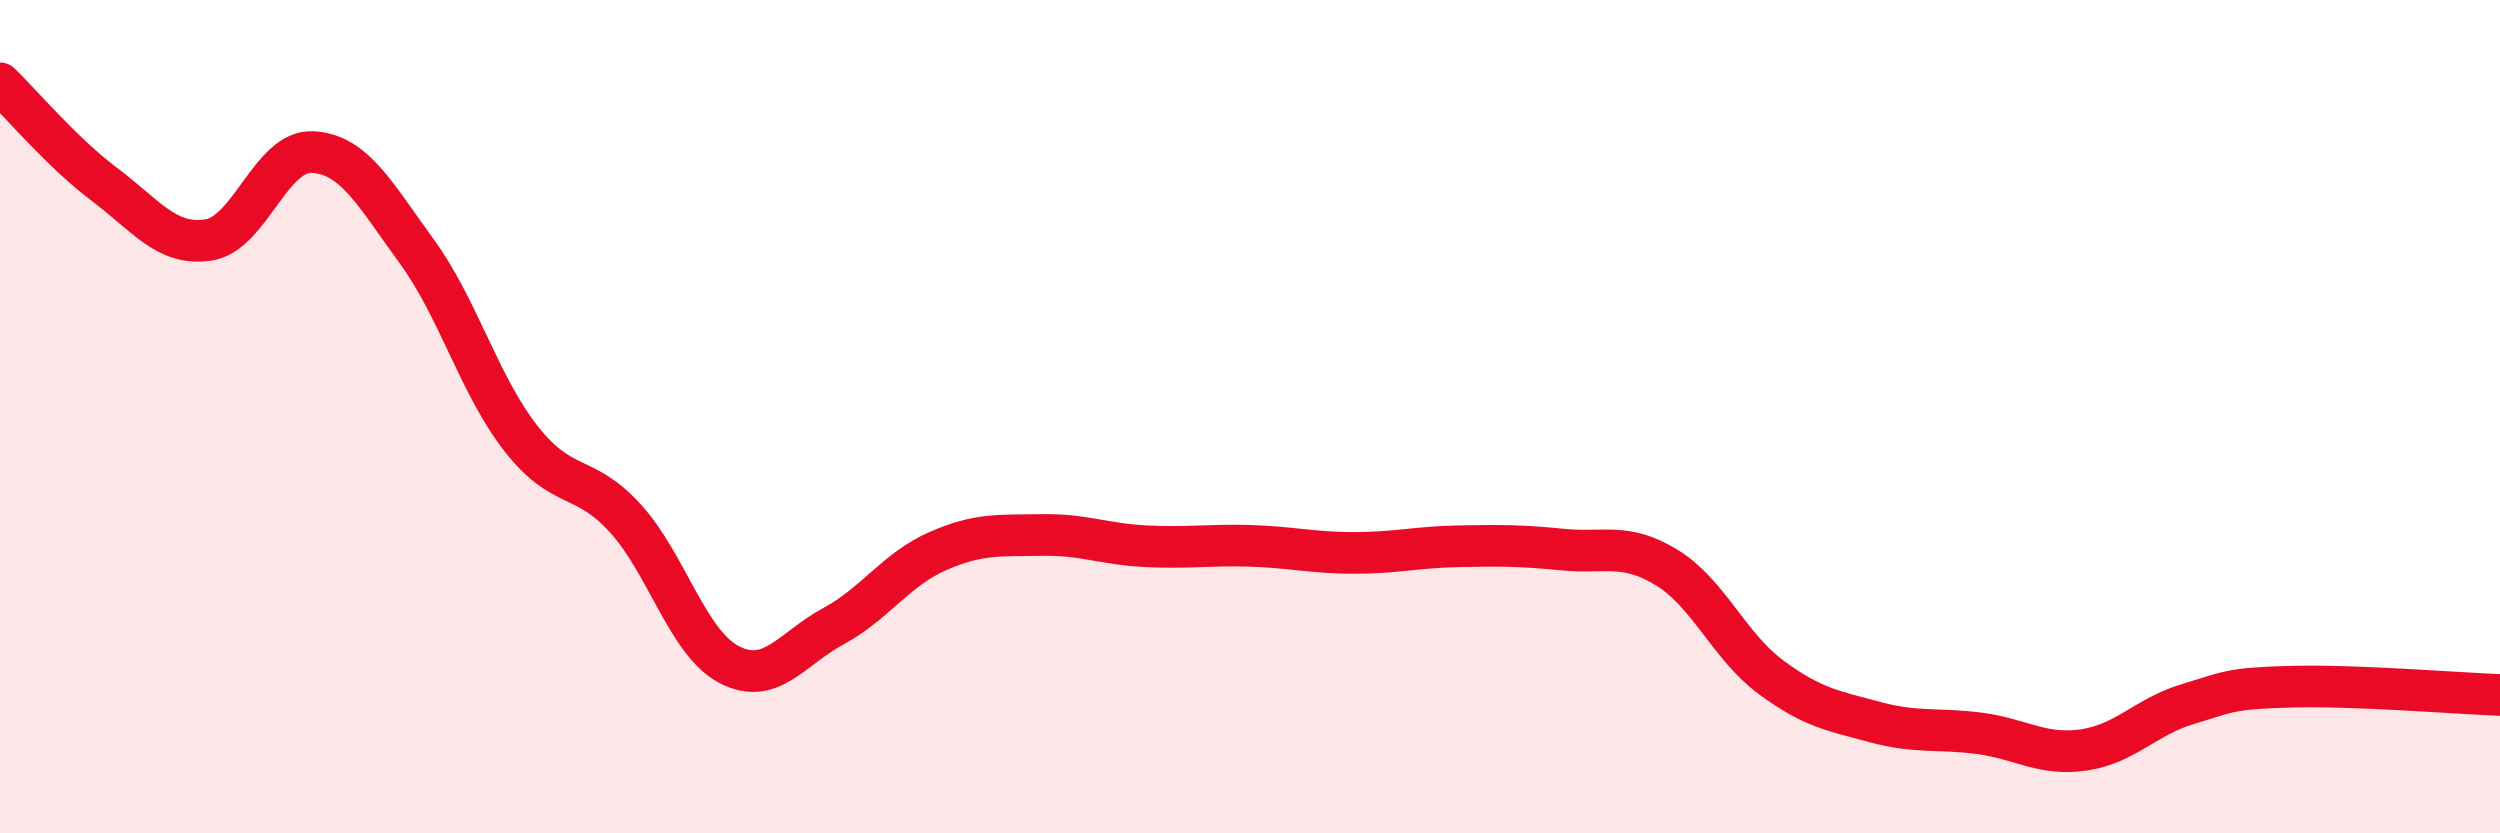 
    <svg width="60" height="20" viewBox="0 0 60 20" xmlns="http://www.w3.org/2000/svg">
      <path
        d="M 0,2 C 0.5,2.48 1.5,3.67 2.5,4.42 C 3.5,5.17 4,5.91 5,5.76 C 6,5.61 6.5,3.6 7.5,3.65 C 8.5,3.7 9,4.66 10,6.03 C 11,7.4 11.5,9.24 12.5,10.52 C 13.5,11.8 14,11.34 15,12.43 C 16,13.52 16.5,15.43 17.5,15.95 C 18.5,16.47 19,15.57 20,15.03 C 21,14.49 21.5,13.67 22.5,13.23 C 23.5,12.79 24,12.86 25,12.84 C 26,12.82 26.5,13.06 27.5,13.11 C 28.5,13.16 29,13.07 30,13.1 C 31,13.13 31.5,13.27 32.5,13.27 C 33.5,13.27 34,13.13 35,13.11 C 36,13.09 36.5,13.09 37.5,13.19 C 38.5,13.29 39,13.01 40,13.62 C 41,14.23 41.5,15.51 42.5,16.25 C 43.5,16.99 44,17.06 45,17.33 C 46,17.6 46.5,17.47 47.5,17.6 C 48.5,17.73 49,18.14 50,18 C 51,17.86 51.5,17.2 52.5,16.9 C 53.5,16.6 53.5,16.52 55,16.48 C 56.5,16.44 59,16.64 60,16.68L60 20L0 20Z"
        fill="#EB0A25"
        opacity="0.1"
        stroke-linecap="round"
        stroke-linejoin="round"
      />
      <path
        d="M 0,2 C 0.5,2.48 1.5,3.67 2.5,4.42 C 3.5,5.17 4,5.91 5,5.76 C 6,5.61 6.5,3.6 7.5,3.65 C 8.5,3.7 9,4.66 10,6.03 C 11,7.4 11.5,9.24 12.5,10.52 C 13.5,11.8 14,11.34 15,12.43 C 16,13.52 16.5,15.43 17.5,15.95 C 18.5,16.47 19,15.57 20,15.03 C 21,14.49 21.5,13.67 22.5,13.23 C 23.5,12.79 24,12.86 25,12.84 C 26,12.82 26.5,13.06 27.5,13.11 C 28.5,13.16 29,13.07 30,13.1 C 31,13.13 31.5,13.27 32.5,13.27 C 33.5,13.27 34,13.13 35,13.11 C 36,13.09 36.5,13.09 37.5,13.19 C 38.5,13.29 39,13.01 40,13.62 C 41,14.23 41.5,15.51 42.5,16.25 C 43.5,16.99 44,17.06 45,17.33 C 46,17.6 46.5,17.47 47.5,17.6 C 48.5,17.73 49,18.14 50,18 C 51,17.86 51.5,17.2 52.5,16.9 C 53.5,16.6 53.5,16.52 55,16.48 C 56.5,16.44 59,16.64 60,16.68"
        stroke="#EB0A25"
        stroke-width="1"
        fill="none"
        stroke-linecap="round"
        stroke-linejoin="round"
      />
    </svg>
  